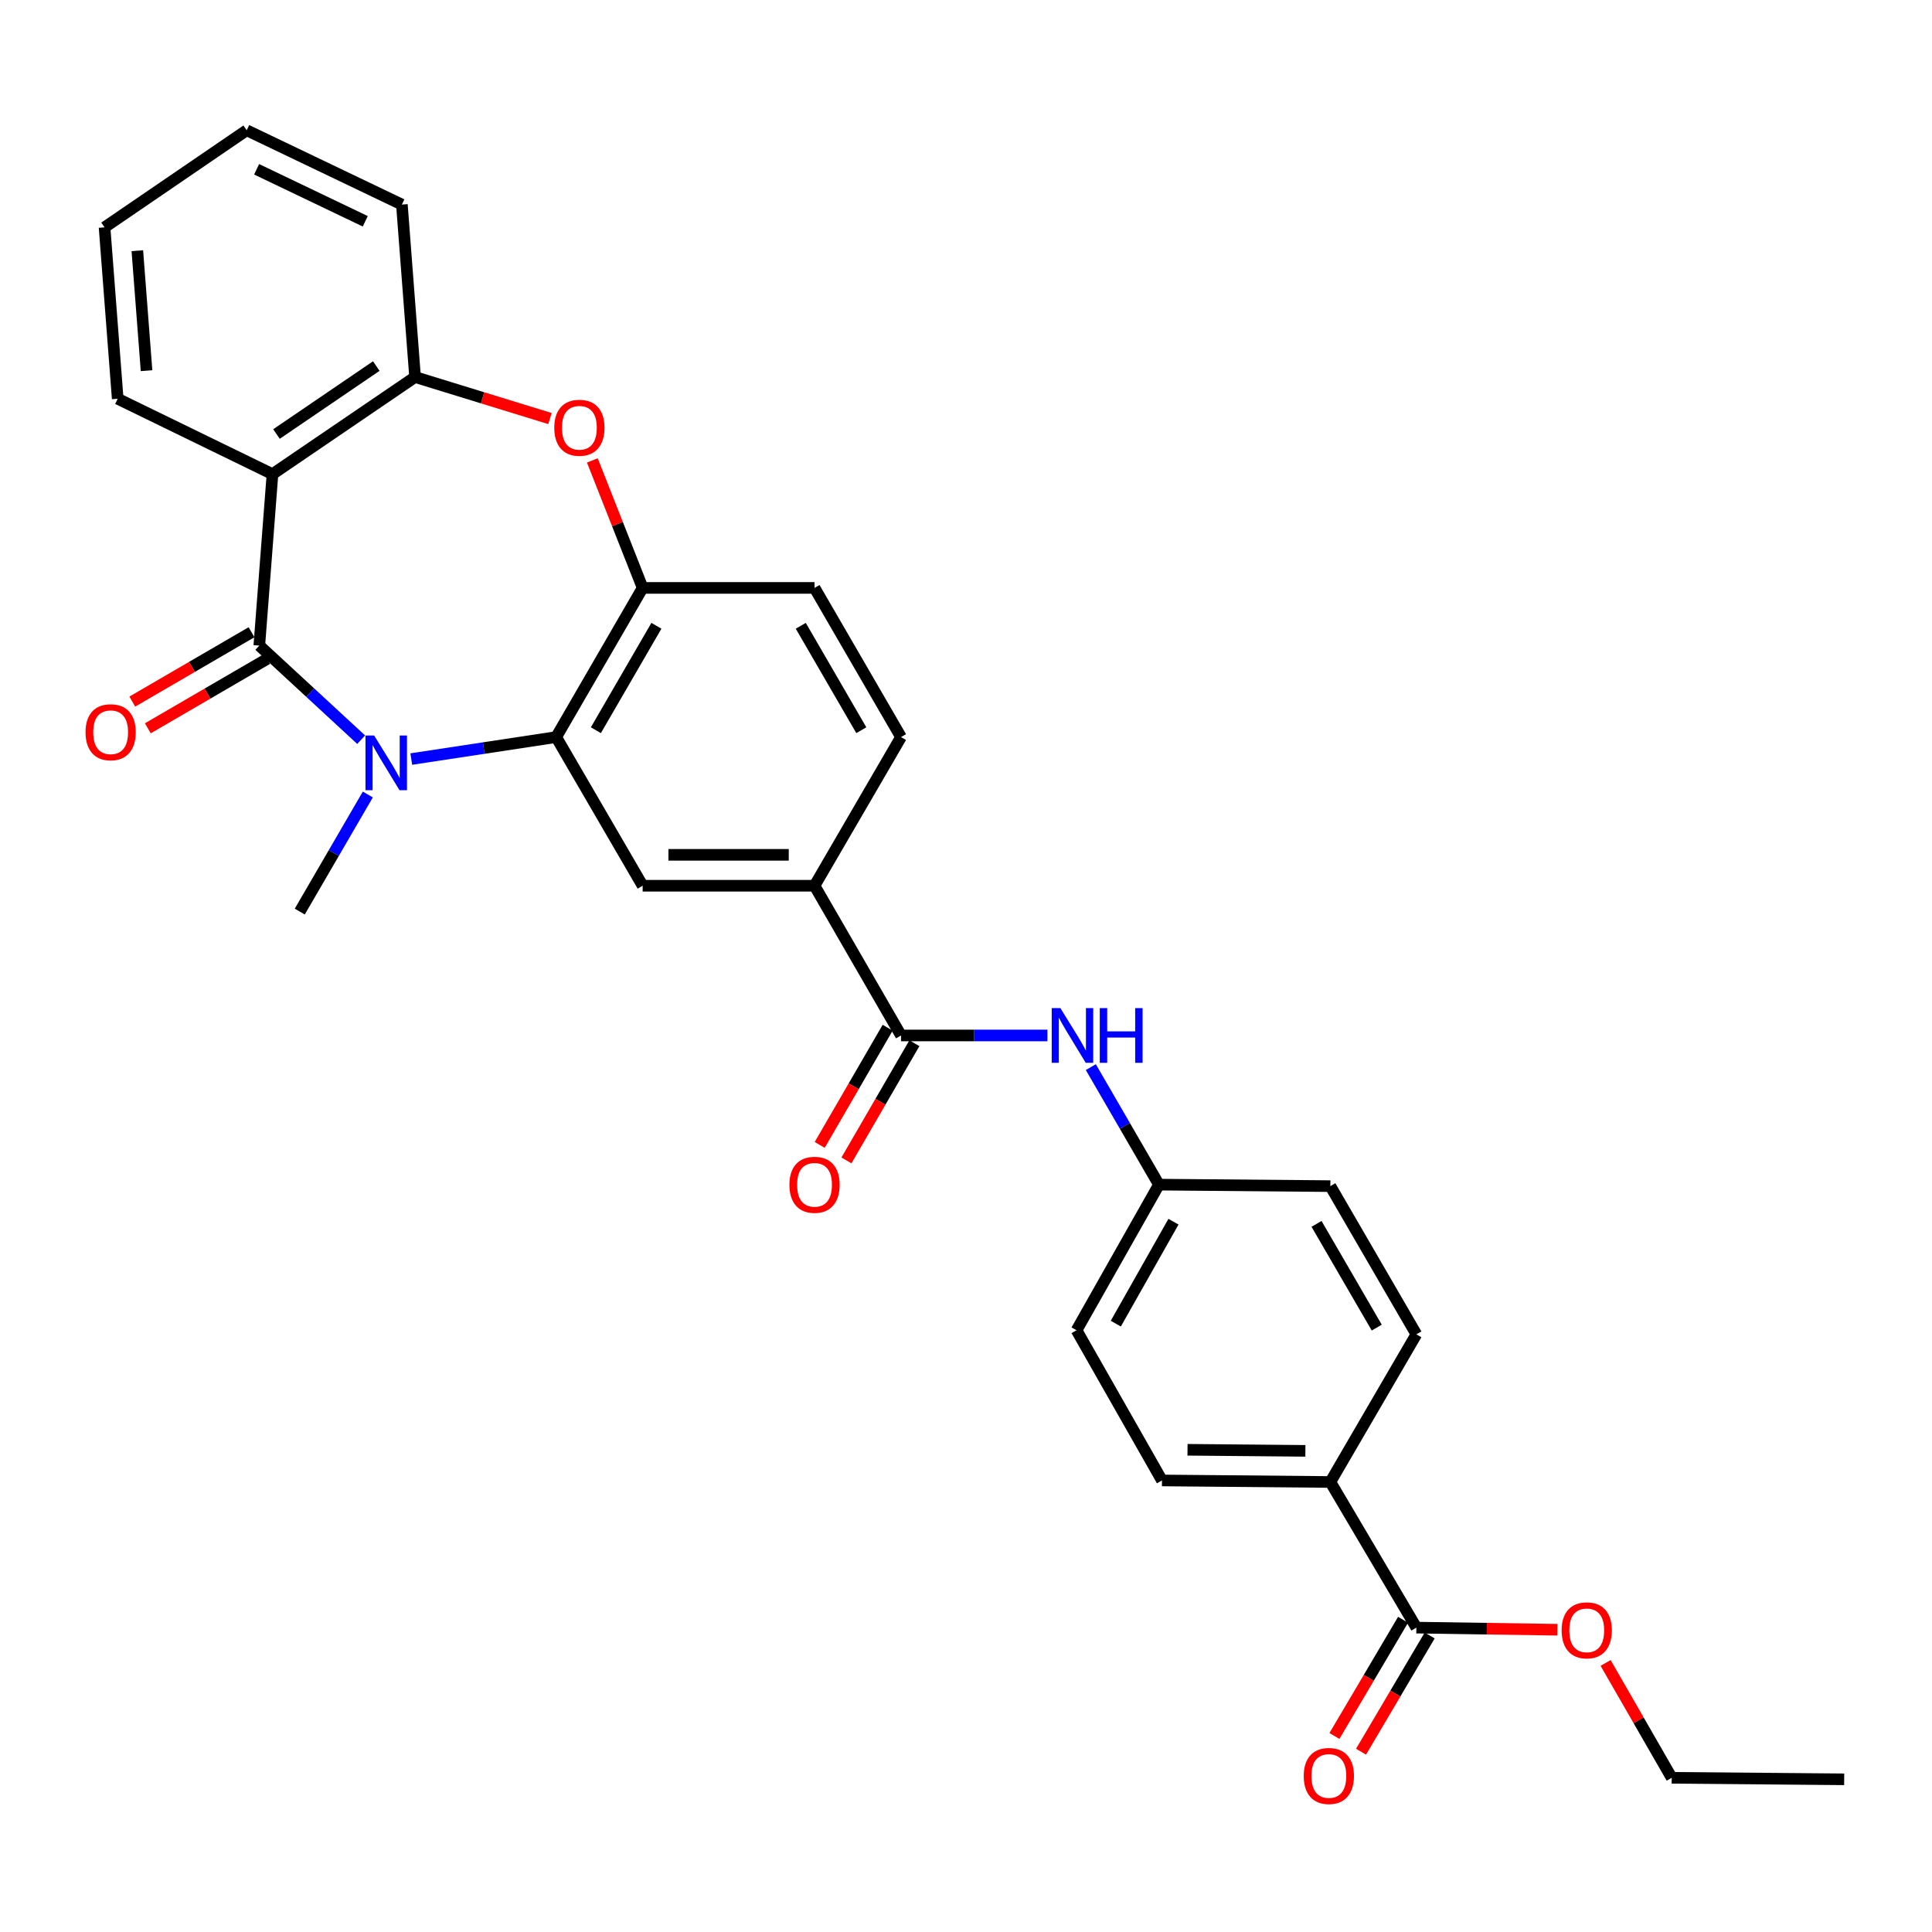<?xml version='1.0' encoding='iso-8859-1'?>
<svg version='1.1' baseProfile='full'
              xmlns='http://www.w3.org/2000/svg'
                      xmlns:rdkit='http://www.rdkit.org/xml'
                      xmlns:xlink='http://www.w3.org/1999/xlink'
                  xml:space='preserve'
width='1000px' height='1000px' viewBox='0 0 1000 1000'>
<!-- END OF HEADER -->
<rect style='opacity:1.0;fill:#FFFFFF;stroke:none' width='1000' height='1000' x='0' y='0'> </rect>
<path class='bond-0' d='M 134.216,334.151 L 160.575,358.506' style='fill:none;fill-rule:evenodd;stroke:#000000;stroke-width:6px;stroke-linecap:butt;stroke-linejoin:miter;stroke-opacity:1' />
<path class='bond-0' d='M 160.575,358.506 L 186.935,382.862' style='fill:none;fill-rule:evenodd;stroke:#0000FF;stroke-width:6px;stroke-linecap:butt;stroke-linejoin:miter;stroke-opacity:1' />
<path class='bond-1' d='M 134.216,334.151 L 141.032,245.414' style='fill:none;fill-rule:evenodd;stroke:#000000;stroke-width:6px;stroke-linecap:butt;stroke-linejoin:miter;stroke-opacity:1' />
<path class='bond-11' d='M 130.194,327.238 L 99.335,345.193' style='fill:none;fill-rule:evenodd;stroke:#000000;stroke-width:6px;stroke-linecap:butt;stroke-linejoin:miter;stroke-opacity:1' />
<path class='bond-11' d='M 99.335,345.193 L 68.475,363.148' style='fill:none;fill-rule:evenodd;stroke:#FF0000;stroke-width:6px;stroke-linecap:butt;stroke-linejoin:miter;stroke-opacity:1' />
<path class='bond-11' d='M 138.238,341.063 L 107.378,359.018' style='fill:none;fill-rule:evenodd;stroke:#000000;stroke-width:6px;stroke-linecap:butt;stroke-linejoin:miter;stroke-opacity:1' />
<path class='bond-11' d='M 107.378,359.018 L 76.519,376.973' style='fill:none;fill-rule:evenodd;stroke:#FF0000;stroke-width:6px;stroke-linecap:butt;stroke-linejoin:miter;stroke-opacity:1' />
<path class='bond-2' d='M 212.875,392.886 L 250.375,387.2' style='fill:none;fill-rule:evenodd;stroke:#0000FF;stroke-width:6px;stroke-linecap:butt;stroke-linejoin:miter;stroke-opacity:1' />
<path class='bond-2' d='M 250.375,387.2 L 287.875,381.513' style='fill:none;fill-rule:evenodd;stroke:#000000;stroke-width:6px;stroke-linecap:butt;stroke-linejoin:miter;stroke-opacity:1' />
<path class='bond-20' d='M 190.385,411.238 L 172.773,441.535' style='fill:none;fill-rule:evenodd;stroke:#0000FF;stroke-width:6px;stroke-linecap:butt;stroke-linejoin:miter;stroke-opacity:1' />
<path class='bond-20' d='M 172.773,441.535 L 155.161,471.832' style='fill:none;fill-rule:evenodd;stroke:#000000;stroke-width:6px;stroke-linecap:butt;stroke-linejoin:miter;stroke-opacity:1' />
<path class='bond-5' d='M 141.032,245.414 L 214.84,195.154' style='fill:none;fill-rule:evenodd;stroke:#000000;stroke-width:6px;stroke-linecap:butt;stroke-linejoin:miter;stroke-opacity:1' />
<path class='bond-5' d='M 143.1,224.654 L 194.766,189.472' style='fill:none;fill-rule:evenodd;stroke:#000000;stroke-width:6px;stroke-linecap:butt;stroke-linejoin:miter;stroke-opacity:1' />
<path class='bond-22' d='M 141.032,245.414 L 60.923,206.395' style='fill:none;fill-rule:evenodd;stroke:#000000;stroke-width:6px;stroke-linecap:butt;stroke-linejoin:miter;stroke-opacity:1' />
<path class='bond-4' d='M 287.875,381.513 L 332.634,304.302' style='fill:none;fill-rule:evenodd;stroke:#000000;stroke-width:6px;stroke-linecap:butt;stroke-linejoin:miter;stroke-opacity:1' />
<path class='bond-4' d='M 308.426,377.954 L 339.758,323.906' style='fill:none;fill-rule:evenodd;stroke:#000000;stroke-width:6px;stroke-linecap:butt;stroke-linejoin:miter;stroke-opacity:1' />
<path class='bond-7' d='M 287.875,381.513 L 332.634,458.458' style='fill:none;fill-rule:evenodd;stroke:#000000;stroke-width:6px;stroke-linecap:butt;stroke-linejoin:miter;stroke-opacity:1' />
<path class='bond-3' d='M 284.664,216.639 L 249.752,205.897' style='fill:none;fill-rule:evenodd;stroke:#FF0000;stroke-width:6px;stroke-linecap:butt;stroke-linejoin:miter;stroke-opacity:1' />
<path class='bond-3' d='M 249.752,205.897 L 214.84,195.154' style='fill:none;fill-rule:evenodd;stroke:#000000;stroke-width:6px;stroke-linecap:butt;stroke-linejoin:miter;stroke-opacity:1' />
<path class='bond-30' d='M 306.593,238.314 L 319.614,271.308' style='fill:none;fill-rule:evenodd;stroke:#FF0000;stroke-width:6px;stroke-linecap:butt;stroke-linejoin:miter;stroke-opacity:1' />
<path class='bond-30' d='M 319.614,271.308 L 332.634,304.302' style='fill:none;fill-rule:evenodd;stroke:#000000;stroke-width:6px;stroke-linecap:butt;stroke-linejoin:miter;stroke-opacity:1' />
<path class='bond-14' d='M 332.634,304.302 L 421.601,304.302' style='fill:none;fill-rule:evenodd;stroke:#000000;stroke-width:6px;stroke-linecap:butt;stroke-linejoin:miter;stroke-opacity:1' />
<path class='bond-25' d='M 214.84,195.154 L 208.015,105.884' style='fill:none;fill-rule:evenodd;stroke:#000000;stroke-width:6px;stroke-linecap:butt;stroke-linejoin:miter;stroke-opacity:1' />
<path class='bond-6' d='M 466.37,535.954 L 421.601,458.458' style='fill:none;fill-rule:evenodd;stroke:#000000;stroke-width:6px;stroke-linecap:butt;stroke-linejoin:miter;stroke-opacity:1' />
<path class='bond-9' d='M 466.37,535.954 L 504.259,535.954' style='fill:none;fill-rule:evenodd;stroke:#000000;stroke-width:6px;stroke-linecap:butt;stroke-linejoin:miter;stroke-opacity:1' />
<path class='bond-9' d='M 504.259,535.954 L 542.148,535.954' style='fill:none;fill-rule:evenodd;stroke:#0000FF;stroke-width:6px;stroke-linecap:butt;stroke-linejoin:miter;stroke-opacity:1' />
<path class='bond-13' d='M 459.451,531.942 L 441.865,562.272' style='fill:none;fill-rule:evenodd;stroke:#000000;stroke-width:6px;stroke-linecap:butt;stroke-linejoin:miter;stroke-opacity:1' />
<path class='bond-13' d='M 441.865,562.272 L 424.279,592.602' style='fill:none;fill-rule:evenodd;stroke:#FF0000;stroke-width:6px;stroke-linecap:butt;stroke-linejoin:miter;stroke-opacity:1' />
<path class='bond-13' d='M 473.288,539.965 L 455.703,570.295' style='fill:none;fill-rule:evenodd;stroke:#000000;stroke-width:6px;stroke-linecap:butt;stroke-linejoin:miter;stroke-opacity:1' />
<path class='bond-13' d='M 455.703,570.295 L 438.117,600.625' style='fill:none;fill-rule:evenodd;stroke:#FF0000;stroke-width:6px;stroke-linecap:butt;stroke-linejoin:miter;stroke-opacity:1' />
<path class='bond-8' d='M 332.634,458.458 L 421.601,458.458' style='fill:none;fill-rule:evenodd;stroke:#000000;stroke-width:6px;stroke-linecap:butt;stroke-linejoin:miter;stroke-opacity:1' />
<path class='bond-8' d='M 345.979,442.463 L 408.256,442.463' style='fill:none;fill-rule:evenodd;stroke:#000000;stroke-width:6px;stroke-linecap:butt;stroke-linejoin:miter;stroke-opacity:1' />
<path class='bond-16' d='M 421.601,458.458 L 466.37,381.513' style='fill:none;fill-rule:evenodd;stroke:#000000;stroke-width:6px;stroke-linecap:butt;stroke-linejoin:miter;stroke-opacity:1' />
<path class='bond-17' d='M 564.608,552.345 L 582.237,582.755' style='fill:none;fill-rule:evenodd;stroke:#0000FF;stroke-width:6px;stroke-linecap:butt;stroke-linejoin:miter;stroke-opacity:1' />
<path class='bond-17' d='M 582.237,582.755 L 599.866,613.165' style='fill:none;fill-rule:evenodd;stroke:#000000;stroke-width:6px;stroke-linecap:butt;stroke-linejoin:miter;stroke-opacity:1' />
<path class='bond-10' d='M 733.113,842.453 L 688.593,767.073' style='fill:none;fill-rule:evenodd;stroke:#000000;stroke-width:6px;stroke-linecap:butt;stroke-linejoin:miter;stroke-opacity:1' />
<path class='bond-15' d='M 726.226,838.386 L 708.462,868.465' style='fill:none;fill-rule:evenodd;stroke:#000000;stroke-width:6px;stroke-linecap:butt;stroke-linejoin:miter;stroke-opacity:1' />
<path class='bond-15' d='M 708.462,868.465 L 690.698,898.544' style='fill:none;fill-rule:evenodd;stroke:#FF0000;stroke-width:6px;stroke-linecap:butt;stroke-linejoin:miter;stroke-opacity:1' />
<path class='bond-15' d='M 739.999,846.52 L 722.235,876.599' style='fill:none;fill-rule:evenodd;stroke:#000000;stroke-width:6px;stroke-linecap:butt;stroke-linejoin:miter;stroke-opacity:1' />
<path class='bond-15' d='M 722.235,876.599 L 704.47,906.678' style='fill:none;fill-rule:evenodd;stroke:#FF0000;stroke-width:6px;stroke-linecap:butt;stroke-linejoin:miter;stroke-opacity:1' />
<path class='bond-21' d='M 733.113,842.453 L 769.603,843.001' style='fill:none;fill-rule:evenodd;stroke:#000000;stroke-width:6px;stroke-linecap:butt;stroke-linejoin:miter;stroke-opacity:1' />
<path class='bond-21' d='M 769.603,843.001 L 806.093,843.549' style='fill:none;fill-rule:evenodd;stroke:#FF0000;stroke-width:6px;stroke-linecap:butt;stroke-linejoin:miter;stroke-opacity:1' />
<path class='bond-12' d='M 688.593,767.073 L 601.438,766.282' style='fill:none;fill-rule:evenodd;stroke:#000000;stroke-width:6px;stroke-linecap:butt;stroke-linejoin:miter;stroke-opacity:1' />
<path class='bond-12' d='M 675.665,750.96 L 614.657,750.406' style='fill:none;fill-rule:evenodd;stroke:#000000;stroke-width:6px;stroke-linecap:butt;stroke-linejoin:miter;stroke-opacity:1' />
<path class='bond-33' d='M 688.593,767.073 L 733.113,690.643' style='fill:none;fill-rule:evenodd;stroke:#000000;stroke-width:6px;stroke-linecap:butt;stroke-linejoin:miter;stroke-opacity:1' />
<path class='bond-32' d='M 421.601,304.302 L 466.37,381.513' style='fill:none;fill-rule:evenodd;stroke:#000000;stroke-width:6px;stroke-linecap:butt;stroke-linejoin:miter;stroke-opacity:1' />
<path class='bond-32' d='M 414.479,323.907 L 445.817,377.955' style='fill:none;fill-rule:evenodd;stroke:#000000;stroke-width:6px;stroke-linecap:butt;stroke-linejoin:miter;stroke-opacity:1' />
<path class='bond-23' d='M 599.866,613.165 L 688.593,613.938' style='fill:none;fill-rule:evenodd;stroke:#000000;stroke-width:6px;stroke-linecap:butt;stroke-linejoin:miter;stroke-opacity:1' />
<path class='bond-24' d='M 599.866,613.165 L 557.221,688.546' style='fill:none;fill-rule:evenodd;stroke:#000000;stroke-width:6px;stroke-linecap:butt;stroke-linejoin:miter;stroke-opacity:1' />
<path class='bond-24' d='M 607.391,632.348 L 577.539,685.115' style='fill:none;fill-rule:evenodd;stroke:#000000;stroke-width:6px;stroke-linecap:butt;stroke-linejoin:miter;stroke-opacity:1' />
<path class='bond-18' d='M 601.438,766.282 L 557.221,688.546' style='fill:none;fill-rule:evenodd;stroke:#000000;stroke-width:6px;stroke-linecap:butt;stroke-linejoin:miter;stroke-opacity:1' />
<path class='bond-19' d='M 733.113,690.643 L 688.593,613.938' style='fill:none;fill-rule:evenodd;stroke:#000000;stroke-width:6px;stroke-linecap:butt;stroke-linejoin:miter;stroke-opacity:1' />
<path class='bond-19' d='M 712.601,687.167 L 681.437,633.473' style='fill:none;fill-rule:evenodd;stroke:#000000;stroke-width:6px;stroke-linecap:butt;stroke-linejoin:miter;stroke-opacity:1' />
<path class='bond-26' d='M 831.062,860.741 L 848.169,890.465' style='fill:none;fill-rule:evenodd;stroke:#FF0000;stroke-width:6px;stroke-linecap:butt;stroke-linejoin:miter;stroke-opacity:1' />
<path class='bond-26' d='M 848.169,890.465 L 865.276,920.189' style='fill:none;fill-rule:evenodd;stroke:#000000;stroke-width:6px;stroke-linecap:butt;stroke-linejoin:miter;stroke-opacity:1' />
<path class='bond-27' d='M 60.923,206.395 L 54.117,117.676' style='fill:none;fill-rule:evenodd;stroke:#000000;stroke-width:6px;stroke-linecap:butt;stroke-linejoin:miter;stroke-opacity:1' />
<path class='bond-27' d='M 75.851,191.864 L 71.086,129.76' style='fill:none;fill-rule:evenodd;stroke:#000000;stroke-width:6px;stroke-linecap:butt;stroke-linejoin:miter;stroke-opacity:1' />
<path class='bond-31' d='M 208.015,105.884 L 127.685,67.425' style='fill:none;fill-rule:evenodd;stroke:#000000;stroke-width:6px;stroke-linecap:butt;stroke-linejoin:miter;stroke-opacity:1' />
<path class='bond-31' d='M 189.059,114.542 L 132.827,87.621' style='fill:none;fill-rule:evenodd;stroke:#000000;stroke-width:6px;stroke-linecap:butt;stroke-linejoin:miter;stroke-opacity:1' />
<path class='bond-29' d='M 865.276,920.189 L 954.545,920.971' style='fill:none;fill-rule:evenodd;stroke:#000000;stroke-width:6px;stroke-linecap:butt;stroke-linejoin:miter;stroke-opacity:1' />
<path class='bond-28' d='M 54.117,117.676 L 127.685,67.425' style='fill:none;fill-rule:evenodd;stroke:#000000;stroke-width:6px;stroke-linecap:butt;stroke-linejoin:miter;stroke-opacity:1' />
<path  class='atom-1' d='M 193.651 380.691
L 202.931 395.691
Q 203.851 397.171, 205.331 399.851
Q 206.811 402.531, 206.891 402.691
L 206.891 380.691
L 210.651 380.691
L 210.651 409.011
L 206.771 409.011
L 196.811 392.611
Q 195.651 390.691, 194.411 388.491
Q 193.211 386.291, 192.851 385.611
L 192.851 409.011
L 189.171 409.011
L 189.171 380.691
L 193.651 380.691
' fill='#0000FF'/>
<path  class='atom-4' d='M 286.889 221.404
Q 286.889 214.604, 290.249 210.804
Q 293.609 207.004, 299.889 207.004
Q 306.169 207.004, 309.529 210.804
Q 312.889 214.604, 312.889 221.404
Q 312.889 228.284, 309.489 232.204
Q 306.089 236.084, 299.889 236.084
Q 293.649 236.084, 290.249 232.204
Q 286.889 228.324, 286.889 221.404
M 299.889 232.884
Q 304.209 232.884, 306.529 230.004
Q 308.889 227.084, 308.889 221.404
Q 308.889 215.844, 306.529 213.044
Q 304.209 210.204, 299.889 210.204
Q 295.569 210.204, 293.209 213.004
Q 290.889 215.804, 290.889 221.404
Q 290.889 227.124, 293.209 230.004
Q 295.569 232.884, 299.889 232.884
' fill='#FF0000'/>
<path  class='atom-10' d='M 548.846 521.794
L 558.126 536.794
Q 559.046 538.274, 560.526 540.954
Q 562.006 543.634, 562.086 543.794
L 562.086 521.794
L 565.846 521.794
L 565.846 550.114
L 561.966 550.114
L 552.006 533.714
Q 550.846 531.794, 549.606 529.594
Q 548.406 527.394, 548.046 526.714
L 548.046 550.114
L 544.366 550.114
L 544.366 521.794
L 548.846 521.794
' fill='#0000FF'/>
<path  class='atom-10' d='M 569.246 521.794
L 573.086 521.794
L 573.086 533.834
L 587.566 533.834
L 587.566 521.794
L 591.406 521.794
L 591.406 550.114
L 587.566 550.114
L 587.566 537.034
L 573.086 537.034
L 573.086 550.114
L 569.246 550.114
L 569.246 521.794
' fill='#0000FF'/>
<path  class='atom-12' d='M 44.271 378.999
Q 44.271 372.199, 47.631 368.399
Q 50.991 364.599, 57.271 364.599
Q 63.551 364.599, 66.911 368.399
Q 70.271 372.199, 70.271 378.999
Q 70.271 385.879, 66.871 389.799
Q 63.471 393.679, 57.271 393.679
Q 51.031 393.679, 47.631 389.799
Q 44.271 385.919, 44.271 378.999
M 57.271 390.479
Q 61.591 390.479, 63.911 387.599
Q 66.271 384.679, 66.271 378.999
Q 66.271 373.439, 63.911 370.639
Q 61.591 367.799, 57.271 367.799
Q 52.951 367.799, 50.591 370.599
Q 48.271 373.399, 48.271 378.999
Q 48.271 384.719, 50.591 387.599
Q 52.951 390.479, 57.271 390.479
' fill='#FF0000'/>
<path  class='atom-14' d='M 408.601 613.245
Q 408.601 606.445, 411.961 602.645
Q 415.321 598.845, 421.601 598.845
Q 427.881 598.845, 431.241 602.645
Q 434.601 606.445, 434.601 613.245
Q 434.601 620.125, 431.201 624.045
Q 427.801 627.925, 421.601 627.925
Q 415.361 627.925, 411.961 624.045
Q 408.601 620.165, 408.601 613.245
M 421.601 624.725
Q 425.921 624.725, 428.241 621.845
Q 430.601 618.925, 430.601 613.245
Q 430.601 607.685, 428.241 604.885
Q 425.921 602.045, 421.601 602.045
Q 417.281 602.045, 414.921 604.845
Q 412.601 607.645, 412.601 613.245
Q 412.601 618.965, 414.921 621.845
Q 417.281 624.725, 421.601 624.725
' fill='#FF0000'/>
<path  class='atom-16' d='M 674.811 919.238
Q 674.811 912.438, 678.171 908.638
Q 681.531 904.838, 687.811 904.838
Q 694.091 904.838, 697.451 908.638
Q 700.811 912.438, 700.811 919.238
Q 700.811 926.118, 697.411 930.038
Q 694.011 933.918, 687.811 933.918
Q 681.571 933.918, 678.171 930.038
Q 674.811 926.158, 674.811 919.238
M 687.811 930.718
Q 692.131 930.718, 694.451 927.838
Q 696.811 924.918, 696.811 919.238
Q 696.811 913.678, 694.451 910.878
Q 692.131 908.038, 687.811 908.038
Q 683.491 908.038, 681.131 910.838
Q 678.811 913.638, 678.811 919.238
Q 678.811 924.958, 681.131 927.838
Q 683.491 930.718, 687.811 930.718
' fill='#FF0000'/>
<path  class='atom-22' d='M 808.298 843.857
Q 808.298 837.057, 811.658 833.257
Q 815.018 829.457, 821.298 829.457
Q 827.578 829.457, 830.938 833.257
Q 834.298 837.057, 834.298 843.857
Q 834.298 850.737, 830.898 854.657
Q 827.498 858.537, 821.298 858.537
Q 815.058 858.537, 811.658 854.657
Q 808.298 850.777, 808.298 843.857
M 821.298 855.337
Q 825.618 855.337, 827.938 852.457
Q 830.298 849.537, 830.298 843.857
Q 830.298 838.297, 827.938 835.497
Q 825.618 832.657, 821.298 832.657
Q 816.978 832.657, 814.618 835.457
Q 812.298 838.257, 812.298 843.857
Q 812.298 849.577, 814.618 852.457
Q 816.978 855.337, 821.298 855.337
' fill='#FF0000'/>
</svg>
